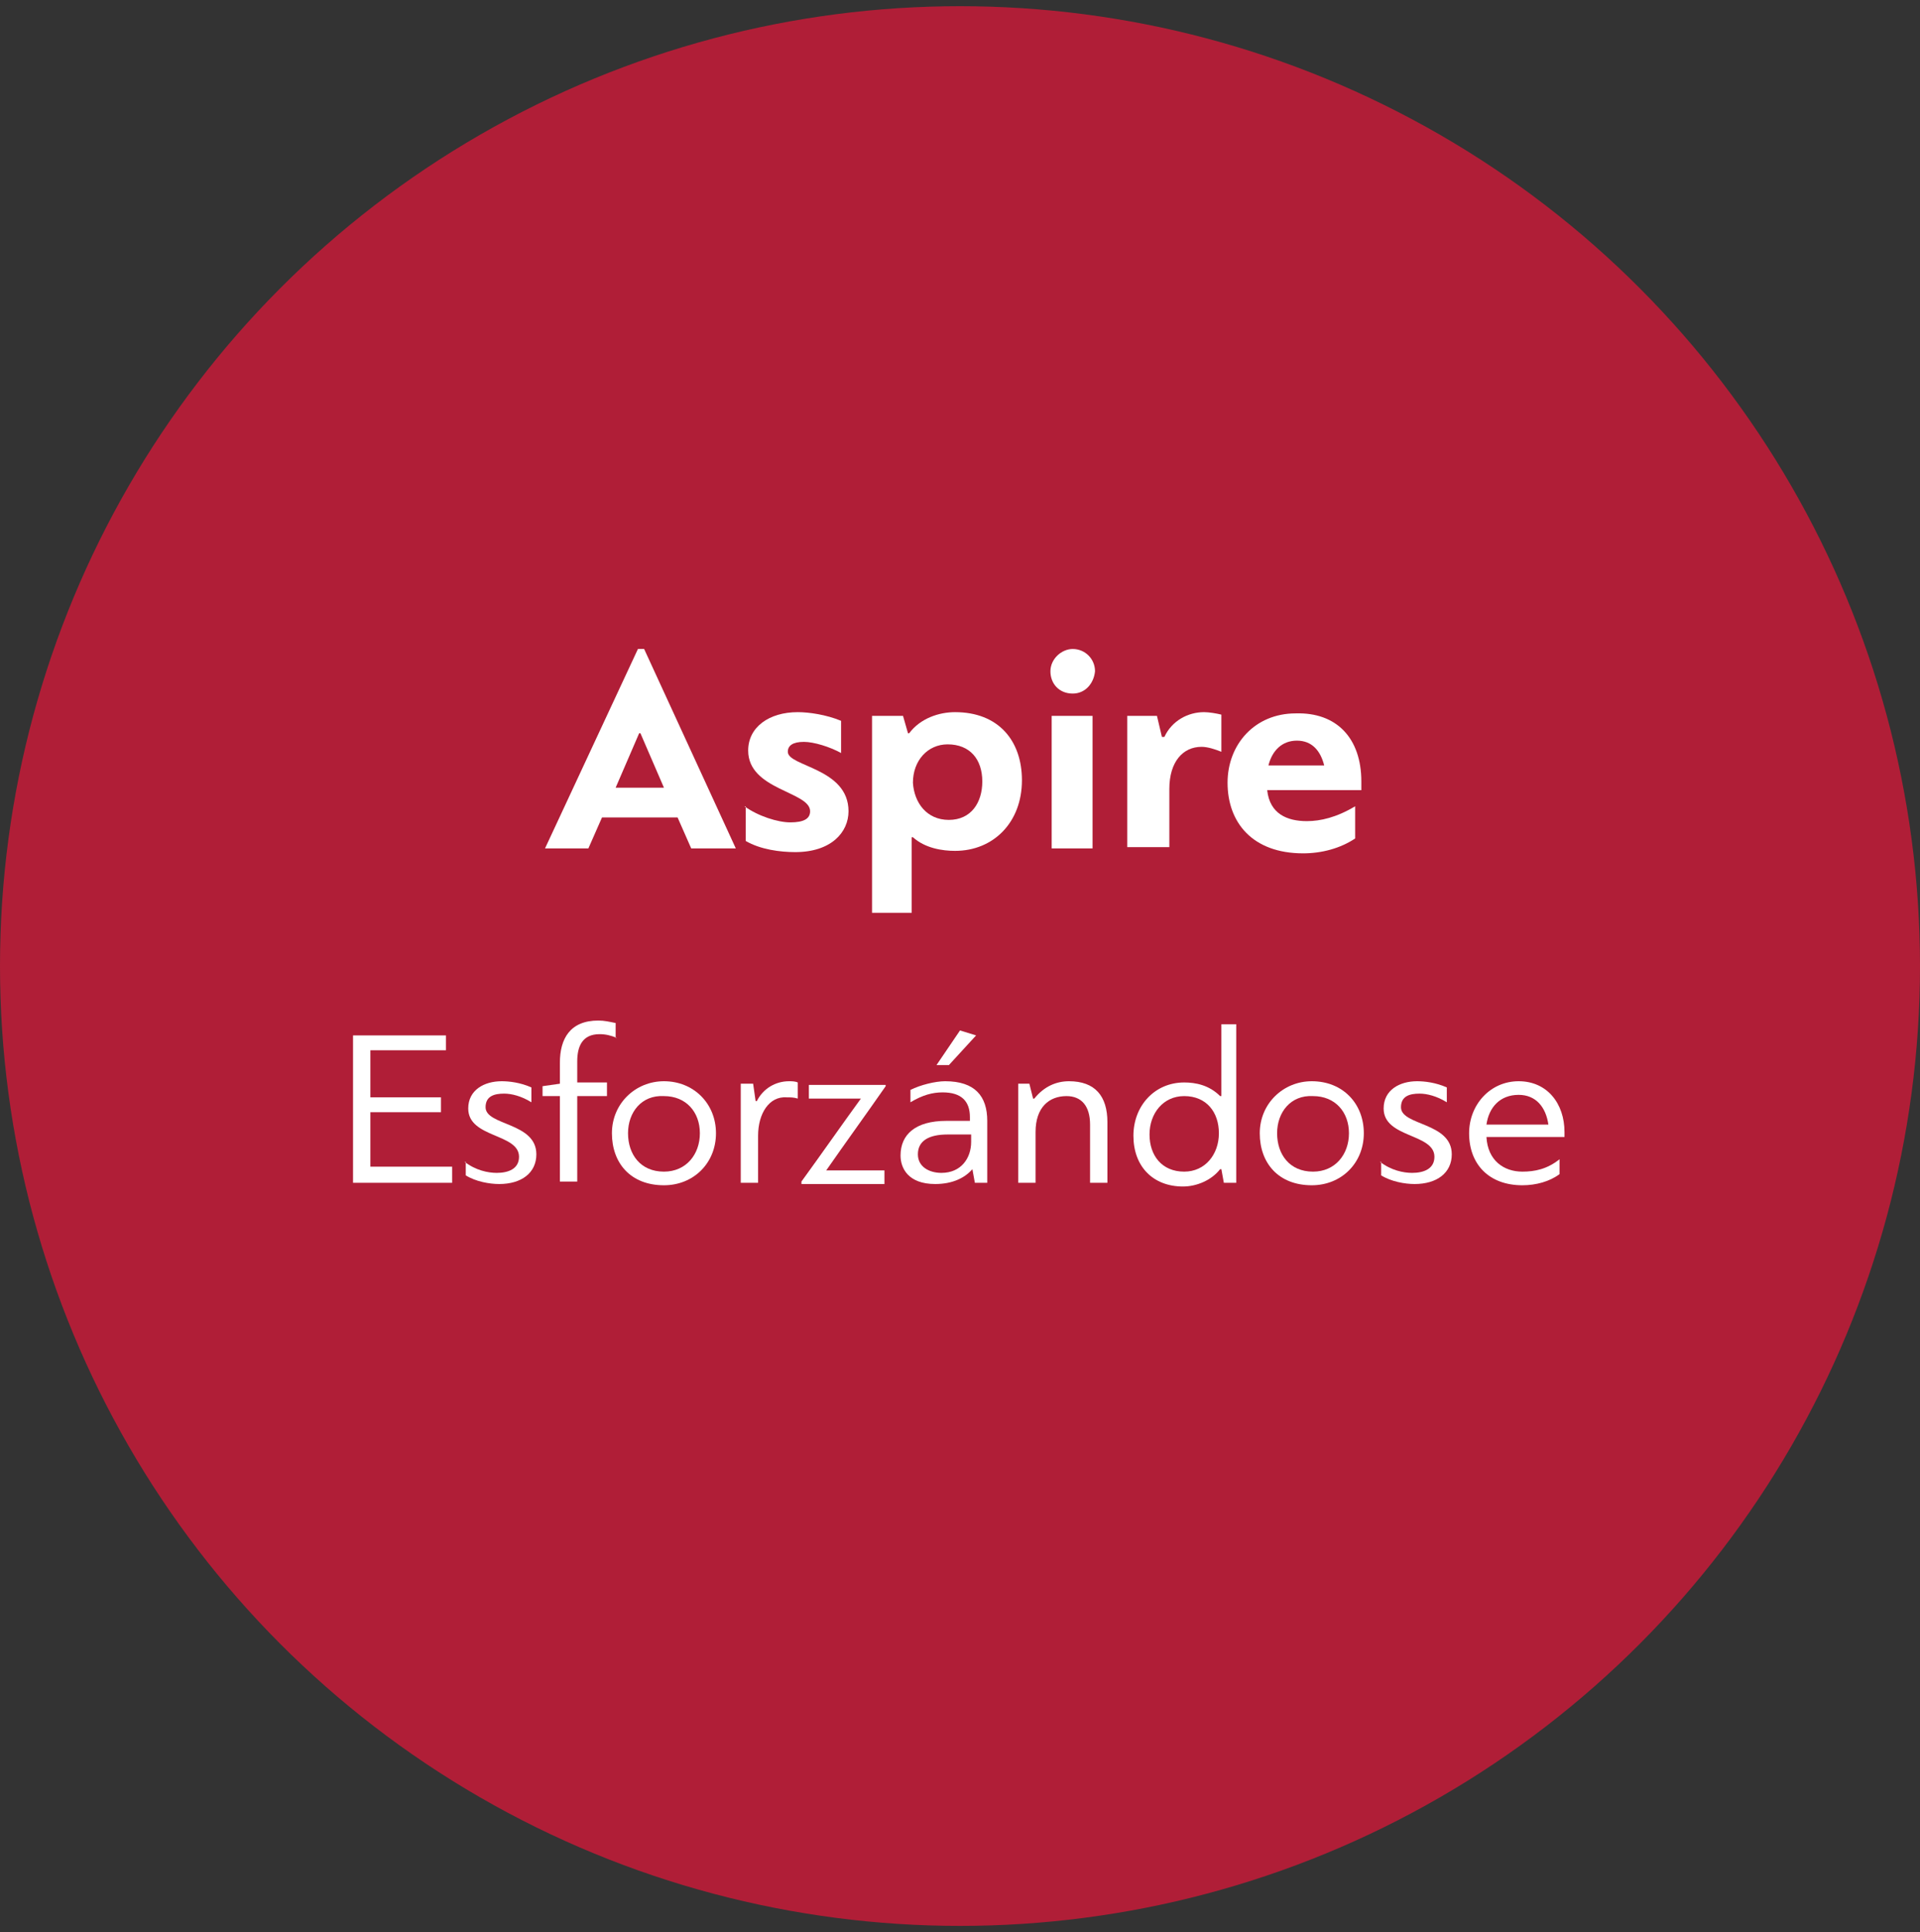 <?xml version="1.0" encoding="utf-8"?>
<!-- Generator: Adobe Illustrator 25.0.0, SVG Export Plug-In . SVG Version: 6.00 Build 0)  -->
<svg version="1.1" id="Ebene_1" xmlns="http://www.w3.org/2000/svg" xmlns:xlink="http://www.w3.org/1999/xlink" x="0px" y="0px"
	 viewBox="0 0 155 156" style="enable-background:new 0 0 155 156;" xml:space="preserve">
<rect x="0" y="0" width="155" height="156" fill="#333333" stroke="none"/>
<style type="text/css">
	.st0{fill-rule:evenodd;clip-rule:evenodd;fill:#B01E37;}
	.st1{enable-background:new    ;}
	.st2{fill:#FFFFFF;}
</style>
<g id="Page-1">
	<g id="Engagement-V3" transform="translate(-224, -1698)">
		<g id="Group-2-Copy-6" transform="translate(224, 1698)">
			<circle id="Oval" class="st0" cx="77.5" cy="78" r="77.5"/>
			<g class="st1">
				<path class="st2" d="M54.7,66h-6.1l-1.1,2.5H44l7.5-16.1H52l7.4,16.1h-3.6L54.7,66z M49.7,63.6h3.9l-1.9-4.4h-0.1L49.7,63.6z"/>
				<path class="st2" d="M60.1,65.1c1.1,0.8,2.7,1.3,3.7,1.3c1.1,0,1.6-0.3,1.6-0.9c0-1.6-5-1.7-5-4.9c0-1.9,1.7-3.1,4-3.1
					c0.9,0,2.3,0.2,3.5,0.7v2.6c-0.9-0.5-2.2-0.9-3-0.9c-0.9,0-1.3,0.3-1.3,0.8c0,1.2,4.9,1.3,4.9,4.8c0,1.7-1.4,3.3-4.3,3.3
					c-1.2,0-2.8-0.2-4-0.9V65.1z"/>
				<path class="st2" d="M73.6,73.7h-3.2V57.8h2.5l0.4,1.4h0.1c0.9-1.2,2.4-1.7,3.7-1.7c3.5,0,5.4,2.3,5.4,5.5
					c0,3.4-2.3,5.7-5.4,5.7c-1,0-2.4-0.2-3.4-1.1c0,0-0.1,0-0.1,0V73.7z M76.6,66.2c1.8,0,2.7-1.4,2.7-3.1c0-1.8-1-3-2.8-3
					c-1.6,0-2.8,1.3-2.8,3.1C73.8,64.8,74.8,66.2,76.6,66.2z"/>
				<path class="st2" d="M86.6,56c-1.1,0-1.8-0.8-1.8-1.8c0-1,0.9-1.8,1.8-1.8c1,0,1.8,0.8,1.8,1.8C88.3,55.2,87.6,56,86.6,56z
					 M84.9,68.5V57.8h3.3v10.7H84.9z"/>
				<path class="st2" d="M94,59.5c0.6-1.3,1.9-2,3.2-2c0.4,0,1,0.1,1.4,0.2v3c-0.5-0.2-1.1-0.4-1.6-0.4c-1.5,0-2.6,1.2-2.6,3.4v4.7
					H91V57.8h2.4l0.4,1.7H94z"/>
				<path class="st2" d="M109.9,63.1v0.7h-7.6c0.2,1.9,1.6,2.5,3.2,2.5c1.1,0,2.4-0.3,3.9-1.2v2.6c-1.2,0.8-2.7,1.2-4.2,1.2
					c-4.1,0-6.1-2.5-6.1-5.7c0-3.1,2.2-5.6,5.5-5.6C107.9,57.5,109.9,59.6,109.9,63.1z M102.4,61.8h4.5c-0.3-1.2-1-2-2.2-2
					S102.7,60.6,102.4,61.8z"/>
			</g>
			<g class="st1">
				<path class="st2" d="M36.5,95.5h-8V83.6H36v1.2h-6.1v3.8h5.7v1.2h-5.7v4.4h6.6V95.5z"/>
				<path class="st2" d="M37.5,93.8c0.9,0.7,1.9,0.9,2.6,0.9c0.9,0,1.8-0.3,1.8-1.3c0-1.9-4.1-1.5-4.1-3.9c0-1.5,1.3-2.2,2.7-2.2
					c0.6,0,1.5,0.1,2.4,0.5V89c-0.8-0.5-1.6-0.7-2.2-0.7c-0.8,0-1.5,0.2-1.5,1.1c0,1.5,4.1,1.2,4.1,3.8c0,1.5-1.2,2.4-3,2.4
					c-0.8,0-1.9-0.2-2.7-0.7V93.8z"/>
				<path class="st2" d="M49.8,83.8c-0.5-0.2-0.9-0.3-1.4-0.3c-1.4,0-1.8,1-1.8,2.2v1.7h2.4v1.1h-2.4v6.9h-1.4v-6.9h-1.4v-0.8
					l1.4-0.2v-1.7c0-1.9,0.8-3.4,3.1-3.4c0.5,0,0.9,0.1,1.4,0.2V83.8z"/>
				<path class="st2" d="M57.8,91.5c0,2.4-1.8,4.2-4.2,4.2c-2.7,0-4.2-1.8-4.2-4.2c0-2.4,1.9-4.2,4.2-4.2
					C56,87.3,57.8,89.1,57.8,91.5z M50.7,91.5c0,1.7,1,3.1,2.9,3.1c1.8,0,2.9-1.4,2.9-3.1c0-1.7-1.1-3-2.9-3
					C51.8,88.4,50.7,89.8,50.7,91.5z"/>
				<path class="st2" d="M61.2,91.7v3.8h-1.4v-8h1l0.2,1.4c0,0,0,0,0.1,0c0.5-1,1.5-1.6,2.6-1.6c0.2,0,0.5,0,0.7,0.1v1.3
					c-0.3-0.1-0.6-0.1-0.9-0.1C62.1,88.5,61.2,89.9,61.2,91.7z"/>
				<path class="st2" d="M71.5,87.7c-1.6,2.3-3.2,4.5-4.8,6.8h4.7v1.1h-6.7v-0.2c1.6-2.2,3.2-4.5,4.8-6.7h-4.2v-1.1h6.2V87.7z"/>
				<path class="st2" d="M78.5,94.4c-0.6,0.7-1.6,1.2-3,1.2c-2.2,0-2.8-1.3-2.8-2.3c0-1.7,1.2-2.8,3.7-2.8h1.9v-0.3
					c0-1.3-0.7-2-2.2-2c-0.8,0-1.6,0.2-2.6,0.8V88c0.8-0.4,2-0.7,2.8-0.7c2.4,0,3.4,1.2,3.4,3.2v5h-1L78.5,94.4L78.5,94.4z M76,94.7
					c1.6,0,2.4-1.2,2.4-2.5v-0.6h-1.9c-1.5,0-2.4,0.5-2.4,1.6C74.1,94.2,75,94.7,76,94.7z M75.6,86l1.9-2.8l1.3,0.4L76.6,86H75.6z"
					/>
				<path class="st2" d="M88,95.5v-4.7c0-1.5-0.7-2.3-1.9-2.3c-1.4,0-2.5,0.9-2.5,2.9v4.1h-1.4v-8h0.9l0.3,1.2h0.1
					c0.8-1,1.8-1.4,2.8-1.4c2.1,0,3.1,1.2,3.1,3.3v4.9H88z"/>
				<path class="st2" d="M98.5,82.7h1.3v12.8h-1l-0.2-1.1l-0.1,0c-0.7,0.9-1.9,1.4-3,1.4c-2.4,0-4-1.6-4-4.1c0-2.4,1.7-4.3,4.1-4.3
					c0.9,0,2,0.2,2.9,1.1l0.1,0V82.7z M95.6,88.5c-1.7,0-2.8,1.4-2.8,3.1c0,1.7,1,3,2.8,3c1.7,0,2.8-1.4,2.8-3.1
					S97.4,88.5,95.6,88.5z"/>
				<path class="st2" d="M110.1,91.5c0,2.4-1.8,4.2-4.2,4.2c-2.7,0-4.2-1.8-4.2-4.2c0-2.4,1.9-4.2,4.2-4.2
					C108.4,87.3,110.1,89.1,110.1,91.5z M103.1,91.5c0,1.7,1,3.1,2.9,3.1c1.8,0,2.9-1.4,2.9-3.1c0-1.7-1.1-3-2.9-3
					C104.2,88.4,103.1,89.8,103.1,91.5z"/>
				<path class="st2" d="M111.4,93.8c0.9,0.7,1.9,0.9,2.6,0.9c0.9,0,1.8-0.3,1.8-1.3c0-1.9-4.1-1.5-4.1-3.9c0-1.5,1.3-2.2,2.7-2.2
					c0.6,0,1.5,0.1,2.4,0.5V89c-0.8-0.5-1.6-0.7-2.2-0.7c-0.8,0-1.5,0.2-1.5,1.1c0,1.5,4.1,1.2,4.1,3.8c0,1.5-1.2,2.4-3,2.4
					c-0.8,0-1.9-0.2-2.7-0.7V93.8z"/>
				<path class="st2" d="M126.3,91.4c0,0.1,0,0.3,0,0.4H120c0.1,1.9,1.4,2.8,2.9,2.8c1,0,2-0.2,3-1v1.2c-0.8,0.6-1.9,0.9-3,0.9
					c-2.7,0-4.3-1.7-4.3-4.2c0-2.3,1.7-4.2,4-4.2C124.9,87.3,126.3,89.1,126.3,91.4z M120,90.8h5c-0.2-1.4-1-2.4-2.4-2.4
					C121.1,88.4,120.2,89.4,120,90.8z"/>
			</g>
		</g>
	</g>
</g>
</svg>
